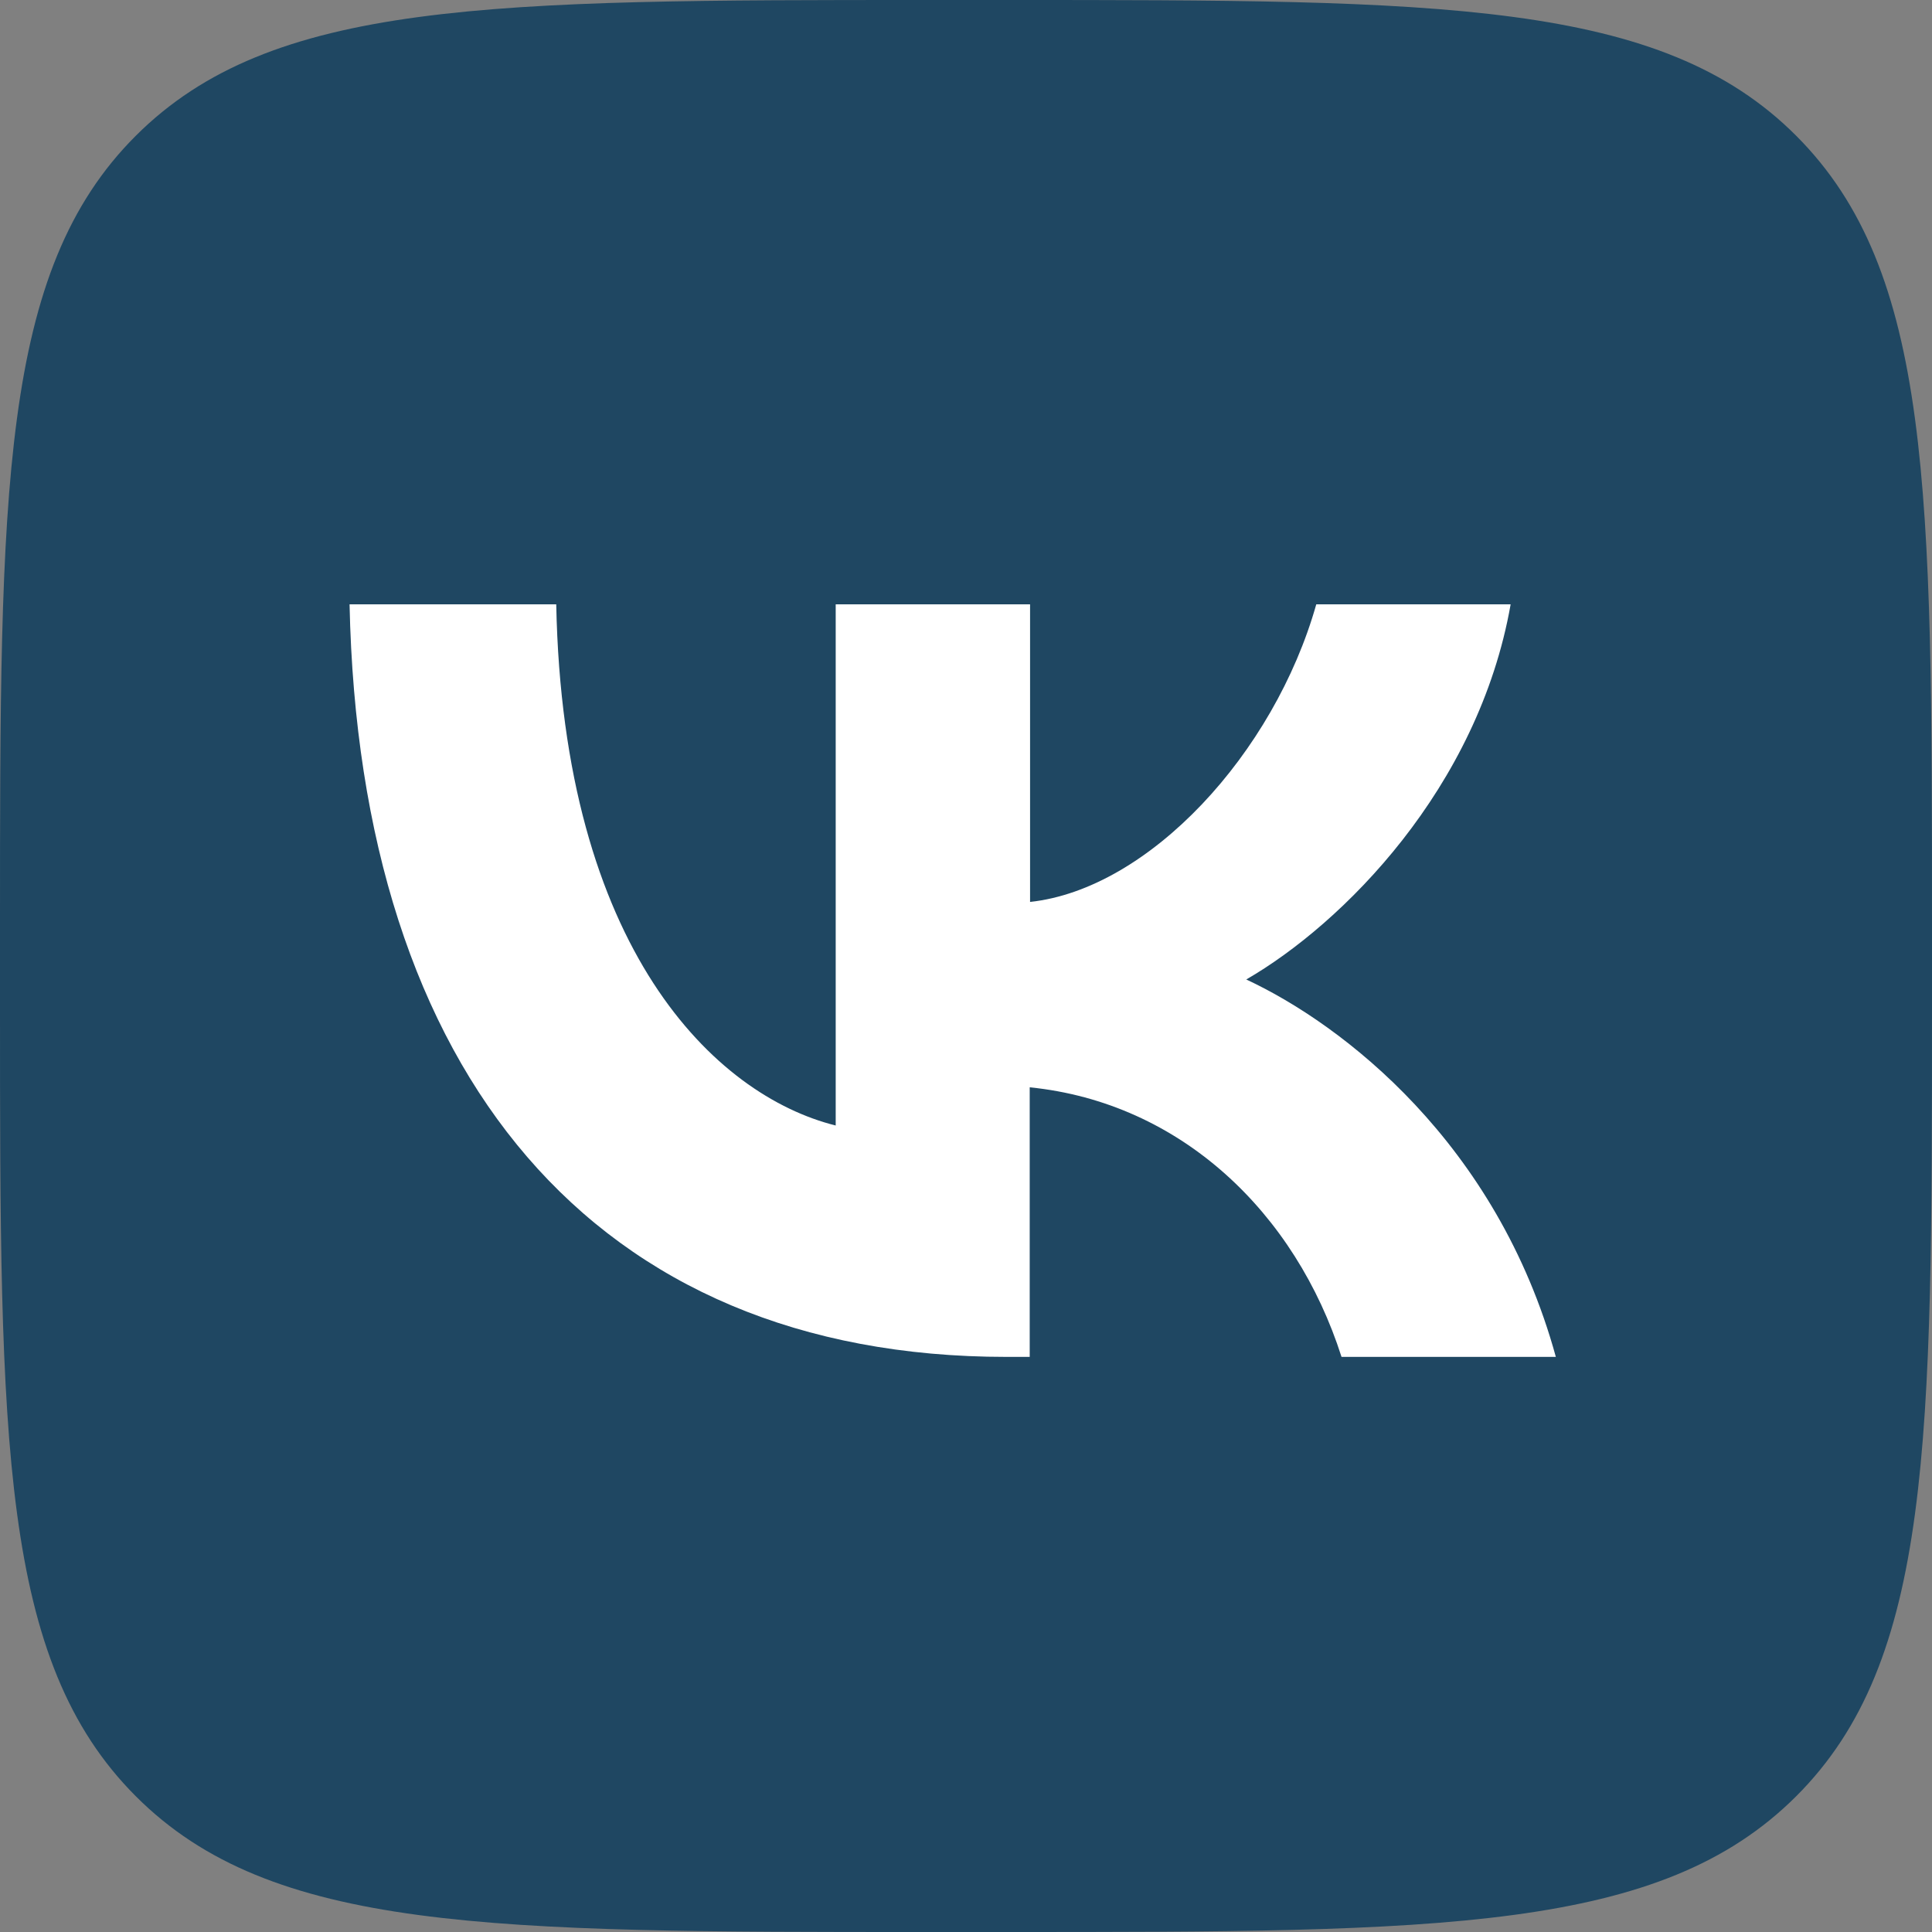 <?xml version="1.0" encoding="UTF-8" standalone="no"?>
<svg
   xmlns:dc="http://purl.org/dc/elements/1.1/"
   xmlns:cc="http://creativecommons.org/ns#"
   xmlns:rdf="http://www.w3.org/1999/02/22-rdf-syntax-ns#"
   xmlns:svg="http://www.w3.org/2000/svg"
   xmlns="http://www.w3.org/2000/svg"
   xmlns:sodipodi="http://sodipodi.sourceforge.net/DTD/sodipodi-0.dtd"
   xmlns:inkscape="http://www.inkscape.org/namespaces/inkscape"
   inkscape:version="1.0 (4035a4fb49, 2020-05-01)"
   sodipodi:docname="VK-1f4762.svg"
   version="1.1"
   viewBox="0 0 215 215"
   id="Icons">
  <rect x="0" y="0" width="215" height="215" fill="#808080" stroke="none"/>
  <sodipodi:namedview
     inkscape:current-layer="VK"
     inkscape:window-maximized="0"
     inkscape:window-y="0"
     inkscape:window-x="0"
     inkscape:cy="107.5"
     inkscape:cx="107.5"
     inkscape:zoom="1.1289699"
     showgrid="false"
     id="namedview10"
     inkscape:window-height="989"
     inkscape:window-width="1295"
     inkscape:pageshadow="2"
     inkscape:pageopacity="0"
     guidetolerance="10"
     gridtolerance="10"
     objecttolerance="10"
     borderopacity="1"
     bordercolor="#666666"
     pagecolor="#ffffff" />
  <defs
     id="defs4">
    <style
       id="style2">.cls-1{fill:#fff;}</style>
  </defs>
  <g
     id="VK">
    <path
       style="fill:#1f4762;fill-opacity:1"
       d="M 0,103.2 C 0,54.55 0,30.2 15.11,15.11 30.22,0.02 54.55,0 103.2,0 h 8.6 c 48.65,0 73,0 88.09,15.11 C 214.98,30.22 215,54.55 215,103.2 v 8.6 c 0,48.65 0,73 -15.11,88.09 C 184.78,214.98 160.45,215 111.8,215 h -8.6 c -48.65,0 -73,0 -88.09,-15.11 C 0.02,184.78 0,160.45 0,111.8 Z"
       id="Background" />
    <path
       d="M 112,151 C 66.14,151 40,119.56 38.9,67.25 h 23 c 0.75,38.4 17.69,54.66 31.1,58 v -58 h 21.63 v 33.12 c 13.24,-1.43 27.16,-16.52 31.85,-33.12 h 21.63 c -3.6,20.46 -18.69,35.55 -29.42,41.75 10.73,5 27.91,18.19 34.45,42 h -23.85 c -5.11,-16 -17.85,-28.3 -34.7,-30 v 30 z"
       class="cls-1"
       data-name="VK"
       id="VK-2" />
  </g>
</svg>
